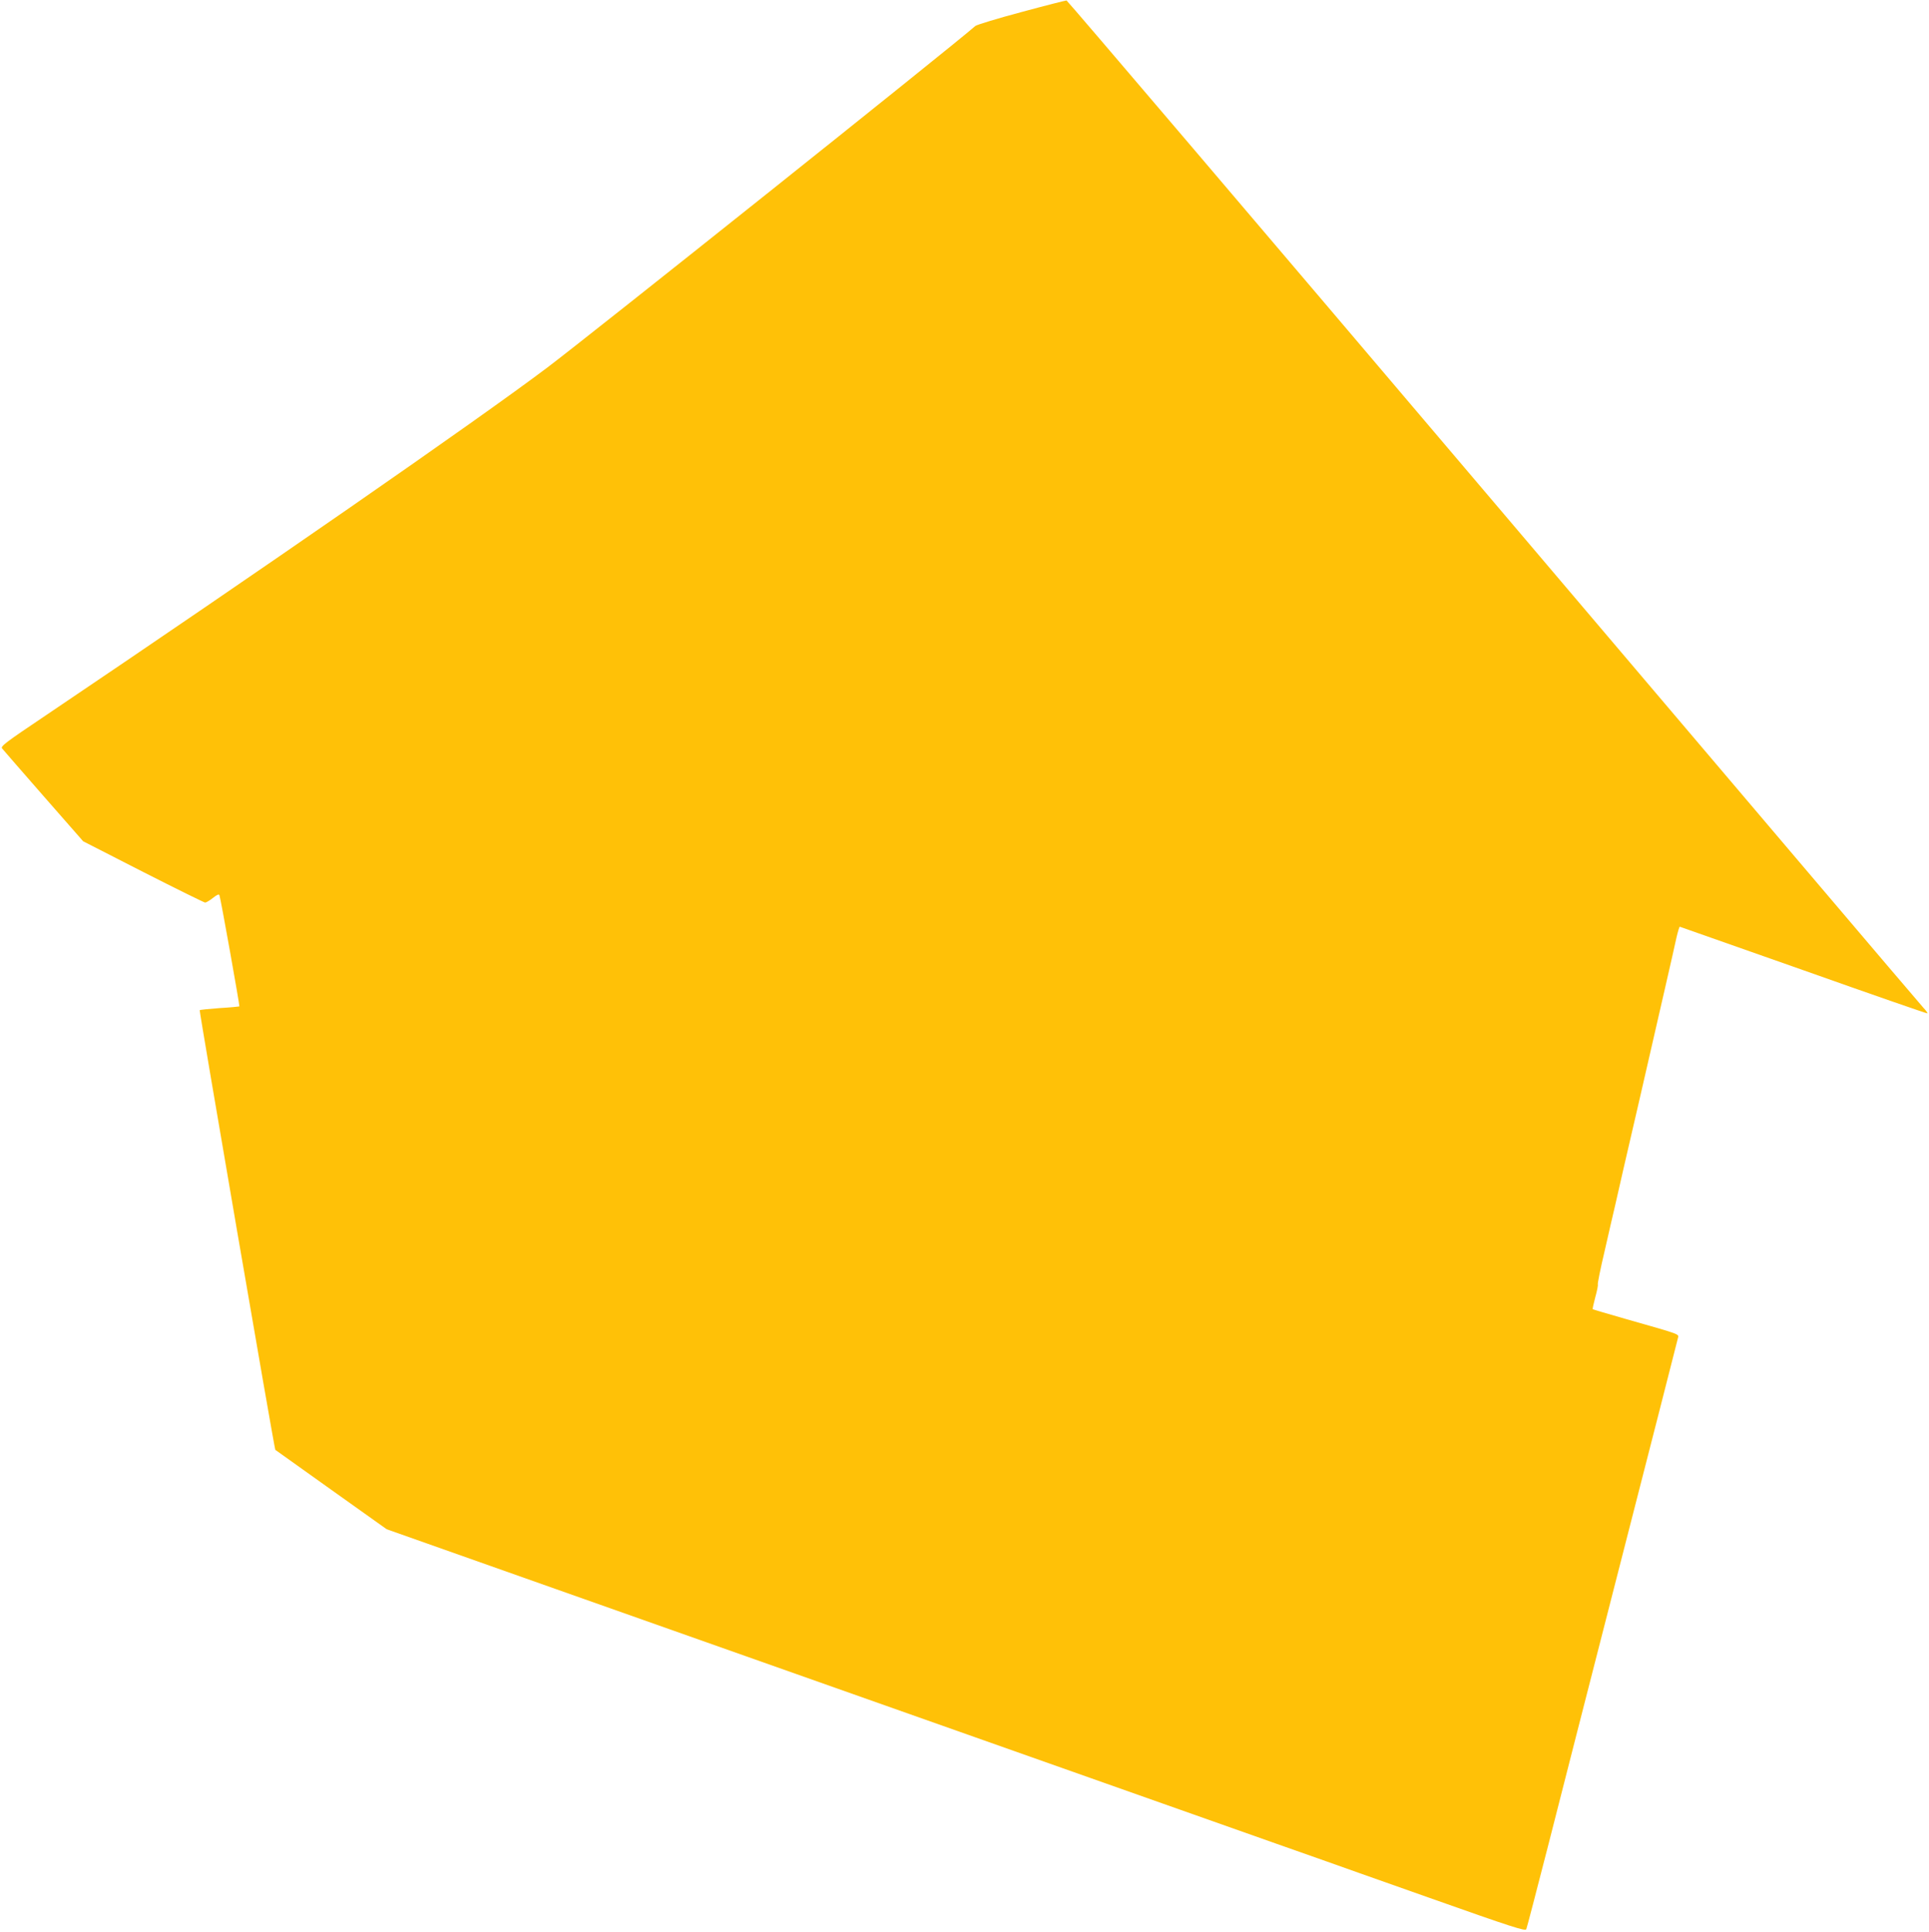<?xml version="1.0" standalone="no"?>
<!DOCTYPE svg PUBLIC "-//W3C//DTD SVG 20010904//EN"
 "http://www.w3.org/TR/2001/REC-SVG-20010904/DTD/svg10.dtd">
<svg version="1.0" xmlns="http://www.w3.org/2000/svg"
 width="1278pt" height="1280pt" viewBox="0 0 1278 1280"
 preserveAspectRatio="xMidYMid meet">
<g transform="translate(0,1280) scale(0.1,-0.1)"
fill="#ffc107" stroke="none">
<path d="M6767 12720 c-158 -42 -295 -84 -305 -92 -173 -151 -2565 -2059
-2837 -2264 -466 -351 -1904 -1348 -3322 -2304 -268 -180 -301 -205 -289 -219
7 -9 131 -151 275 -316 l262 -299 397 -203 c218 -111 403 -202 411 -203 7 0
31 14 52 31 28 22 40 27 43 17 9 -25 135 -732 132 -736 -2 -1 -61 -7 -130 -11
-70 -5 -129 -11 -133 -14 -4 -5 495 -2909 501 -2913 0 0 167 -119 370 -264
l368 -262 1117 -395 c1367 -483 2642 -934 4026 -1423 578 -204 1068 -378 1090
-385 22 -8 326 -116 675 -239 553 -196 636 -222 642 -208 4 9 68 255 143 547
74 292 158 618 185 725 588 2295 663 2588 676 2642 7 31 31 22 -341 128 -121
35 -222 64 -223 66 -2 1 6 37 17 79 12 42 19 80 17 84 -3 4 17 104 45 222 27
118 58 255 70 304 11 50 83 365 161 700 150 655 220 957 245 1073 9 39 19 72
22 72 3 -1 373 -131 821 -289 448 -159 817 -287 819 -285 3 3 -9 19 -26 37
-17 17 -1298 1526 -2848 3352 -1550 1826 -2823 3321 -2829 3322 -6 0 -141 -34
-299 -77z"/>
</g>
</svg>
